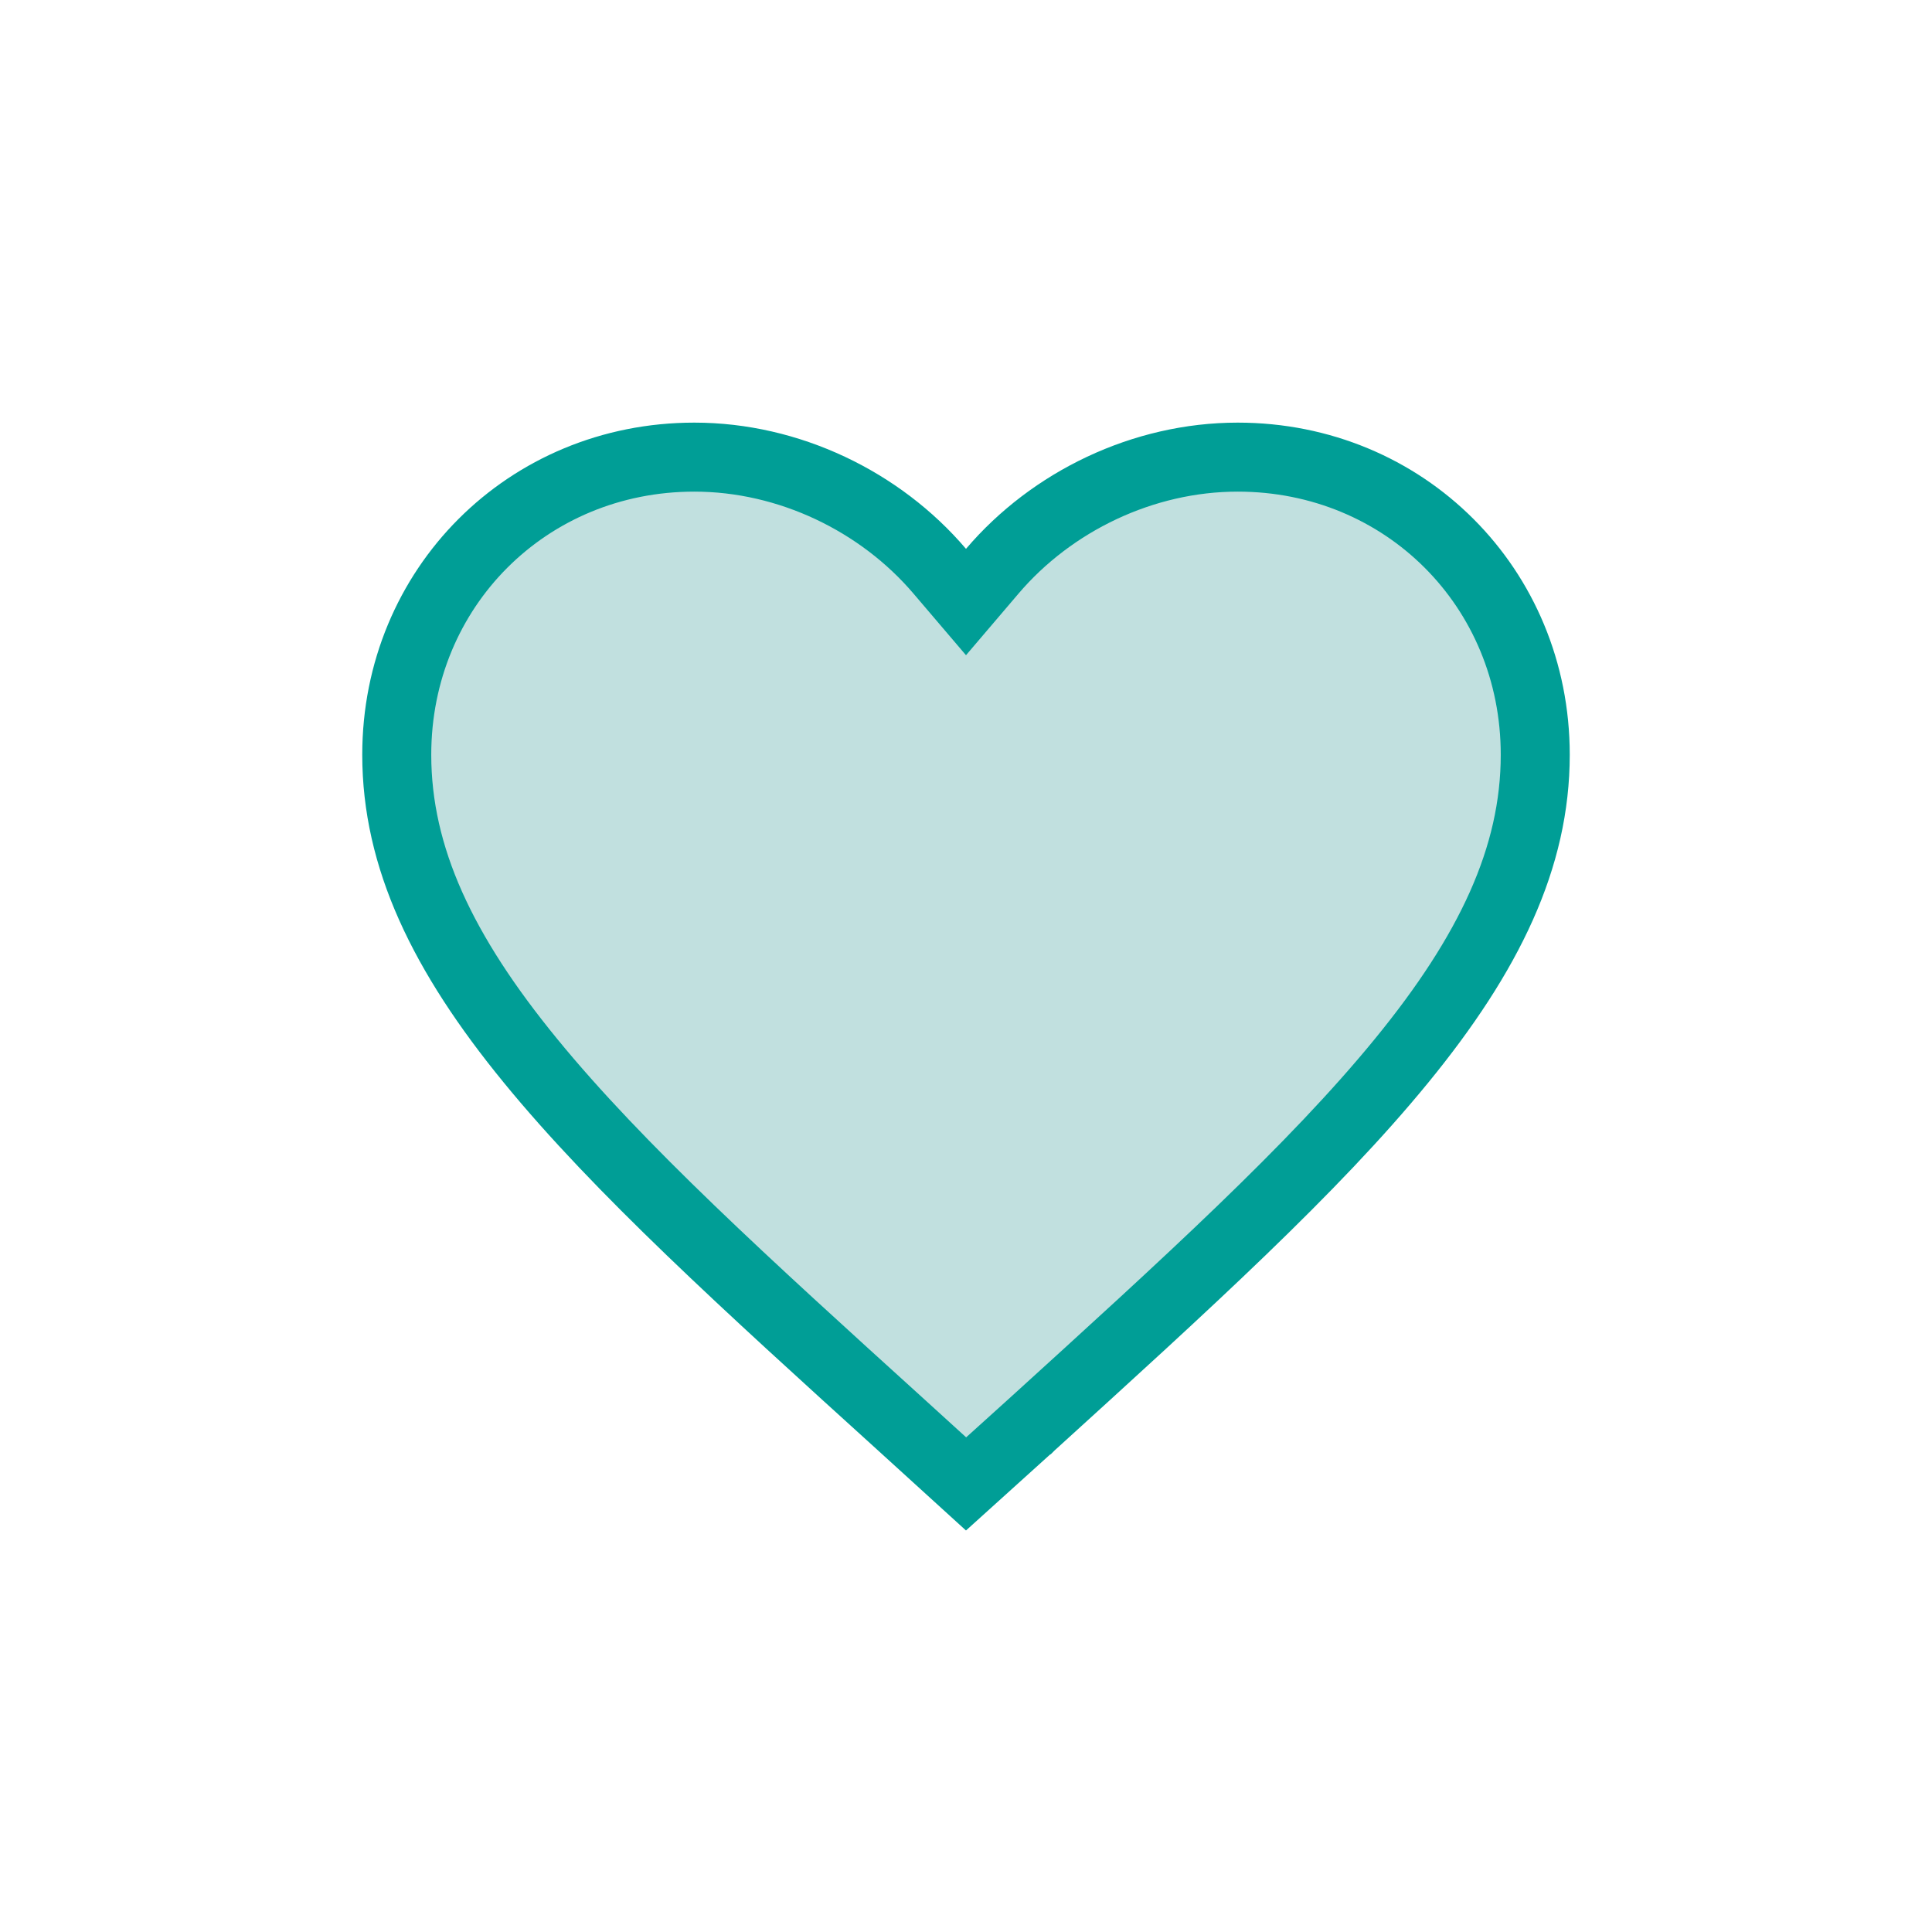 <svg width="28" height="28" viewBox="0 0 28 28" fill="none" xmlns="http://www.w3.org/2000/svg">
<path d="M13.068 20.657L13.067 20.656C10.804 18.604 8.966 16.936 7.688 15.373C6.415 13.818 5.75 12.427 5.75 10.938C5.75 8.519 7.644 6.625 10.062 6.625C11.434 6.625 12.757 7.266 13.619 8.278L14 8.725L14.381 8.278C15.243 7.266 16.566 6.625 17.938 6.625C20.356 6.625 22.25 8.519 22.25 10.938C22.25 12.427 21.585 13.818 20.312 15.374C19.035 16.937 17.2 18.604 14.94 20.658L14.934 20.664L14.932 20.665L14.001 21.506L13.068 20.657Z" fill="#C1E0DF" stroke="#009E96"/>
</svg>
